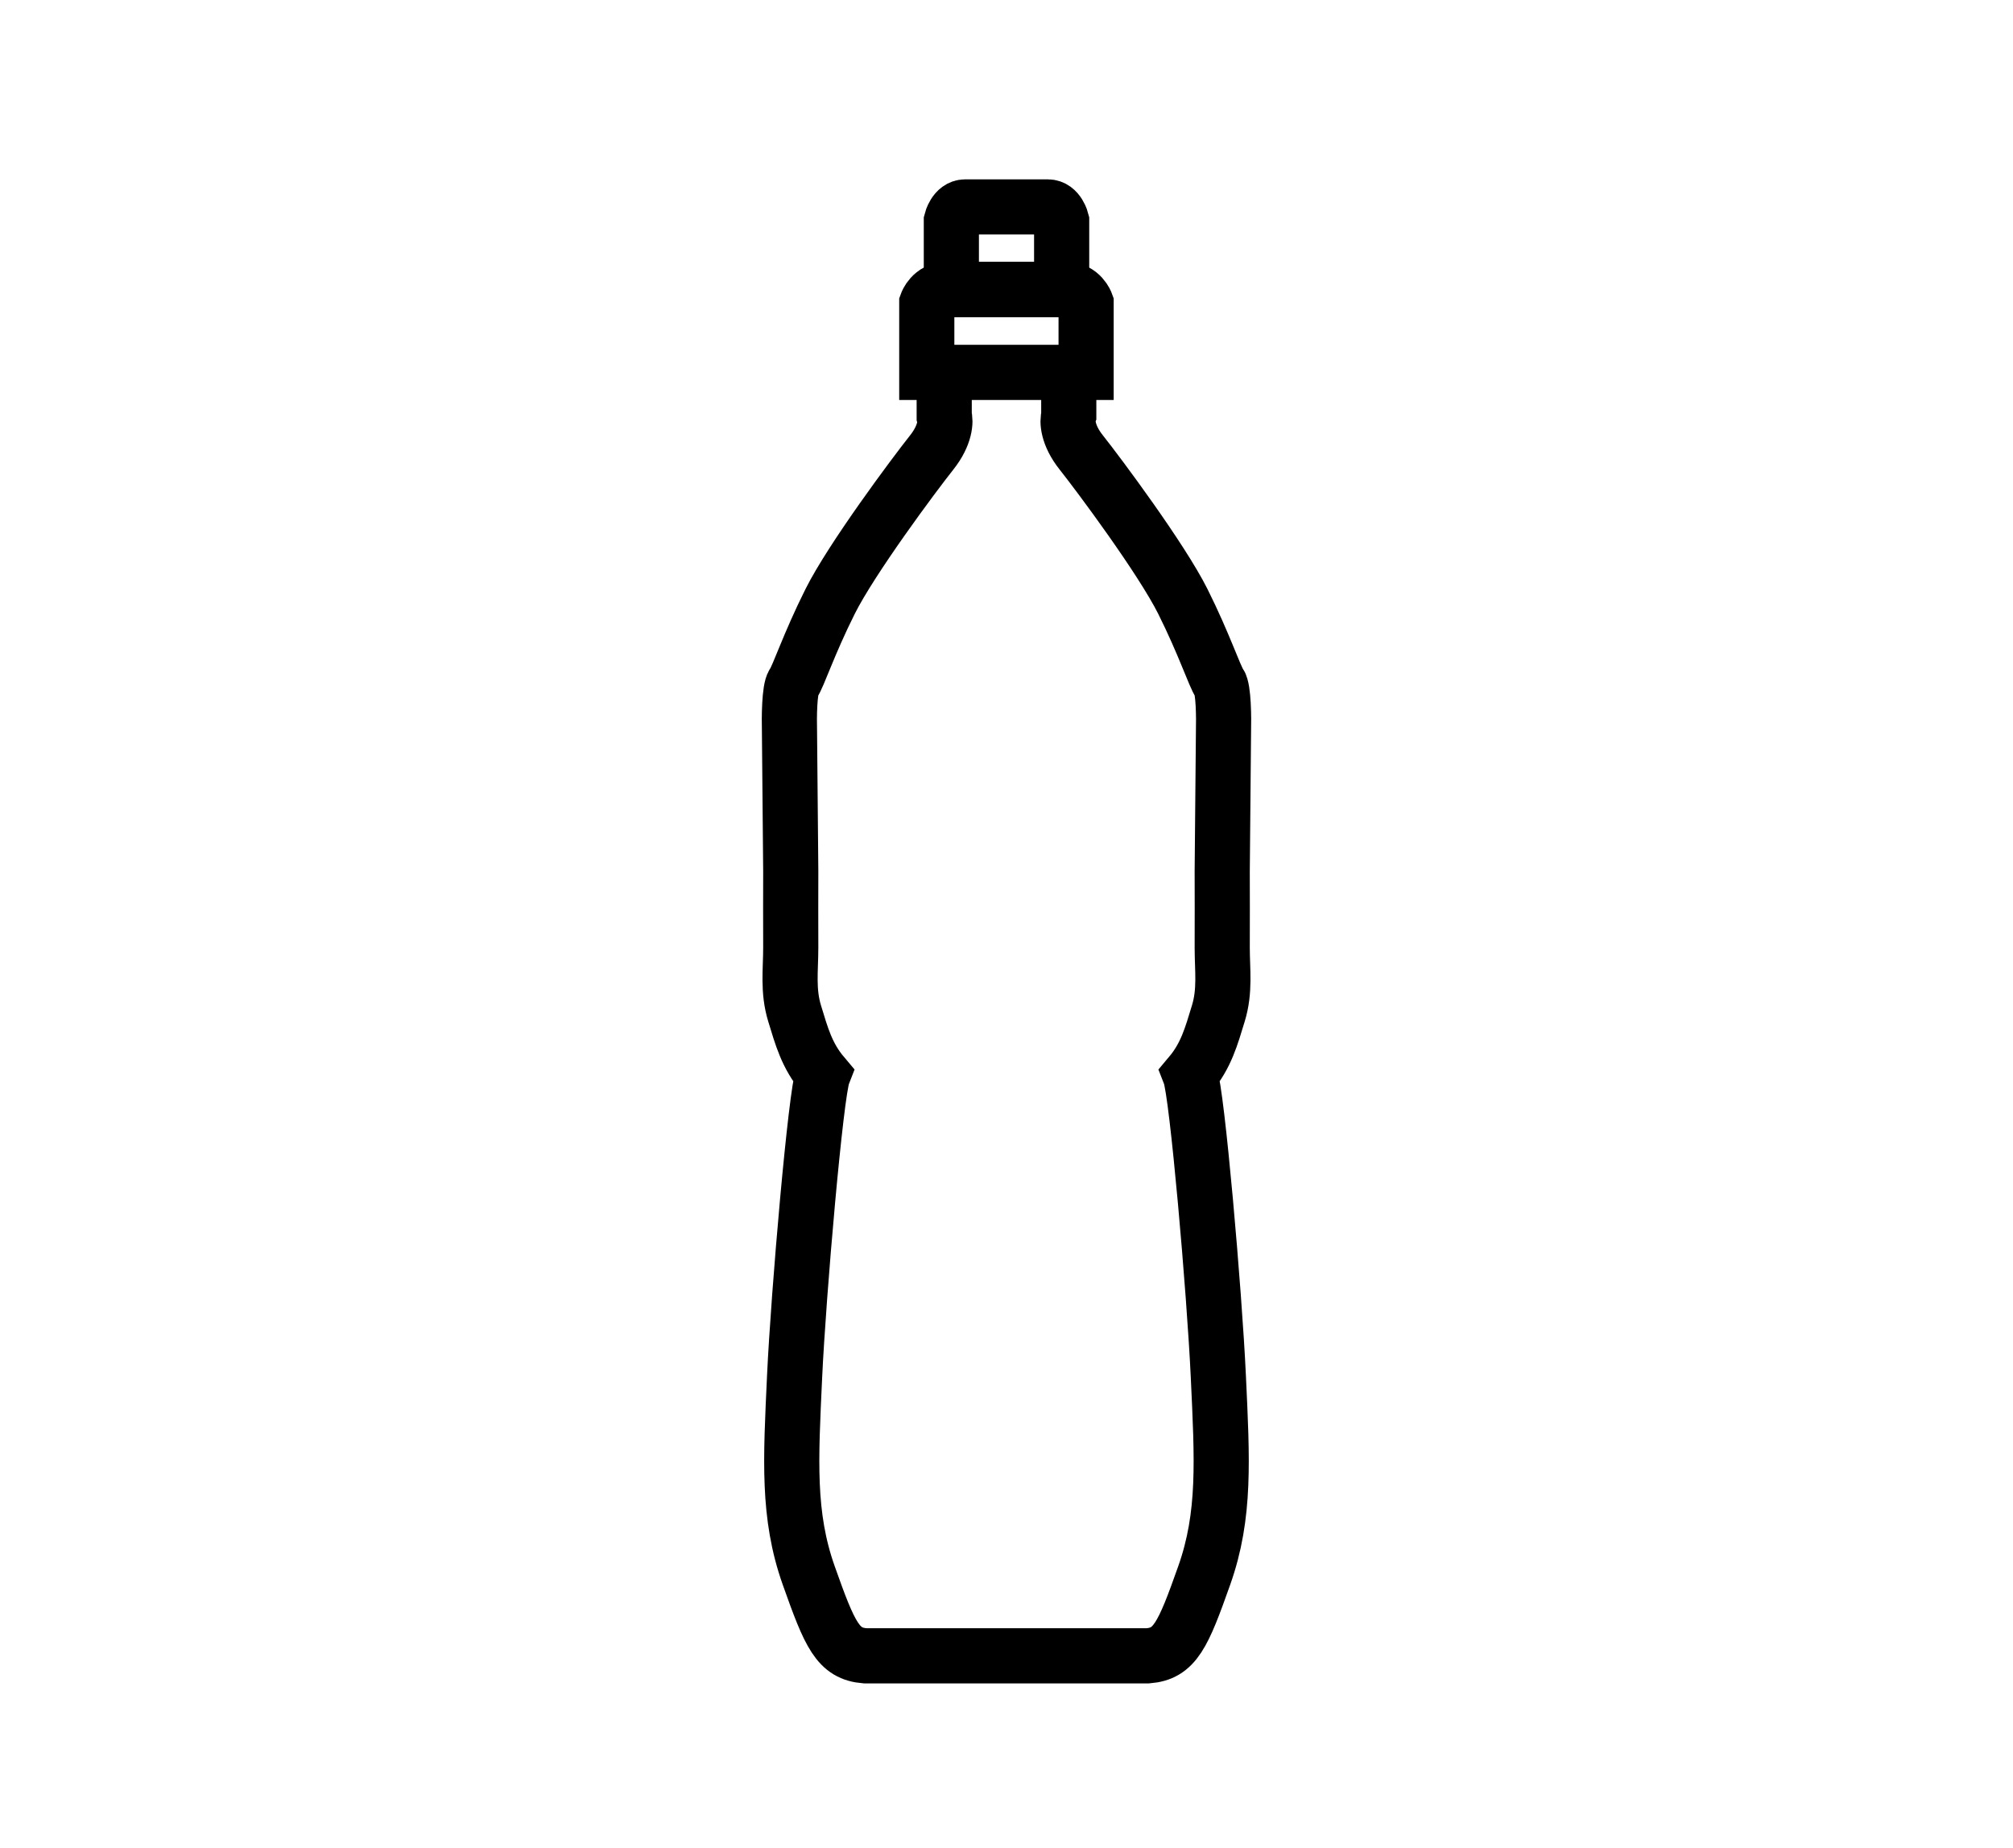 <svg width="73" height="67" viewBox="0 0 73 67" fill="none" xmlns="http://www.w3.org/2000/svg">
<path d="M34.241 13.962V15.08C34.301 15.258 34.293 15.772 33.786 16.41C33.152 17.208 30.88 20.257 30.103 21.812C29.325 23.367 28.957 24.513 28.773 24.779C28.625 24.992 28.616 26.027 28.63 26.518L28.676 31.583C28.67 31.87 28.676 33.981 28.676 34.362C28.676 35.189 28.564 35.922 28.816 36.75C29.069 37.577 29.259 38.283 29.843 38.975C29.585 39.639 28.957 46.881 28.816 49.909C28.676 52.938 28.554 54.944 29.327 57.129C30.1 59.313 30.392 59.966 31.375 60.045H41.623C42.606 59.966 42.898 59.313 43.671 57.129C44.444 54.944 44.323 52.938 44.182 49.909C44.042 46.881 43.414 39.639 43.156 38.975C43.739 38.283 43.929 37.577 44.182 36.75C44.435 35.922 44.323 35.189 44.323 34.362C44.323 33.981 44.329 31.87 44.323 31.583L44.369 26.518C44.383 26.027 44.373 24.992 44.226 24.779C44.042 24.513 43.673 23.367 42.896 21.812C42.118 20.257 39.847 17.208 39.213 16.41C38.705 15.772 38.698 15.258 38.758 15.08V13.962" stroke="black" stroke-width="2" stroke-miterlimit="10"/>
<path d="M34.331 10.496H36.498H38.665C39.207 10.496 39.387 10.997 39.387 10.997V13.504H36.498H33.609V10.997C33.609 10.997 33.79 10.496 34.331 10.496Z" stroke="black" stroke-width="2" stroke-miterlimit="10"/>
<path d="M35 7.504H36.5H38C38.375 7.504 38.5 8.004 38.5 8.004V10.504H36.5H34.5V8.004C34.5 8.004 34.625 7.504 35 7.504Z" stroke="black" stroke-width="2" stroke-miterlimit="10"/>
</svg>
